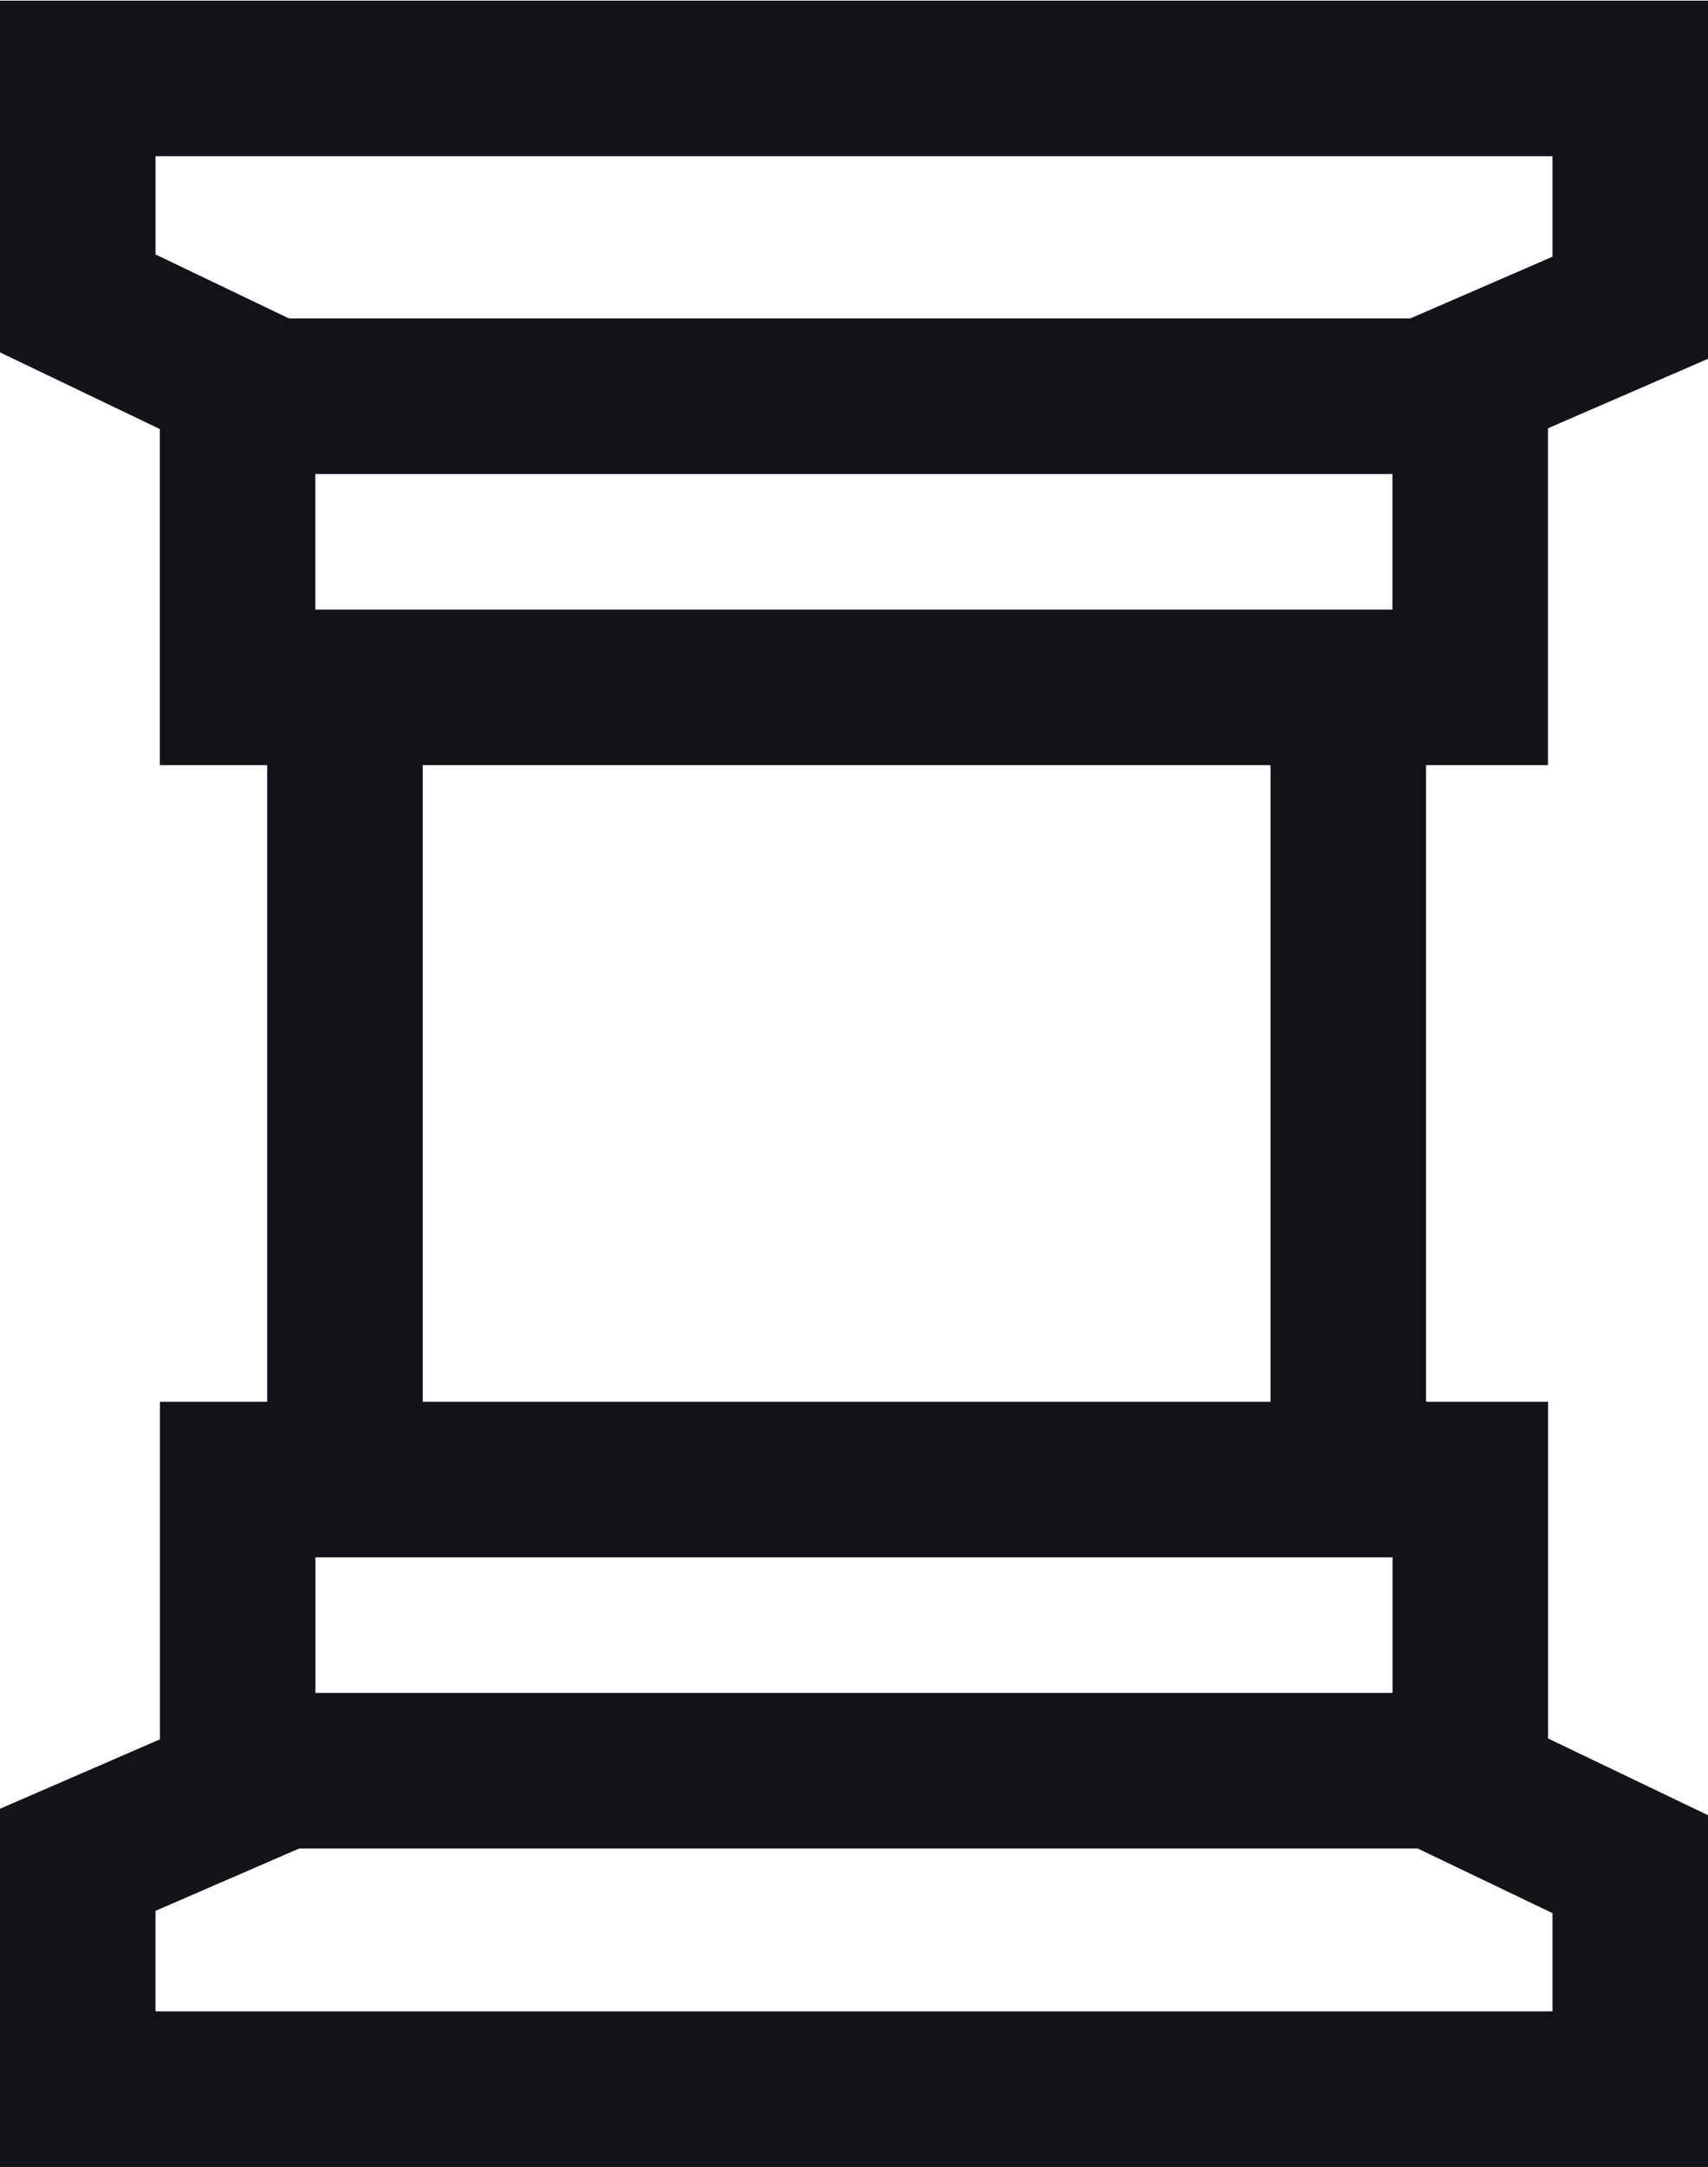 <svg xmlns="http://www.w3.org/2000/svg" width="16.476" height="20.892" viewBox="0 0 16.476 20.892">
    <defs>
        <style>
            .cls-1{fill:none;stroke:#121319;stroke-miterlimit:10;stroke-width:1.5px}
        </style>
    </defs>
    <g id="Group_1734" data-name="Group 1734" transform="translate(15069.382 -739.45)">
        <g id="Group_1700" data-name="Group 1700" transform="translate(-13934.786 157.475)">
            <path id="Rectangle_682" d="M0 0h11.89v2.807H0z" class="cls-1" data-name="Rectangle 682" transform="translate(-1132.303 596.239)"/>
            <path id="Path_942" d="M-1120.956 598.947l2.086 1v2.169h-14.976v-2.211l2.211-.959" class="cls-1" data-name="Path 942"/>
            <path id="Rectangle_683" d="M0 0h11.89v2.807H0z" class="cls-1" data-name="Rectangle 683" transform="rotate(180 -560.207 294.301)"/>
            <path id="Path_943" d="M-1131.76 585.9l-2.086-1v-2.169h14.976v2.211l-2.211.959" class="cls-1" data-name="Path 943"/>
            <path id="Line_258" d="M0 7.882V0" class="cls-1" data-name="Line 258" transform="translate(-1121.59 588.52)"/>
            <path id="Line_259" d="M0 7.882V0" class="cls-1" data-name="Line 259" transform="translate(-1131.268 588.52)"/>
        </g>
    </g>
</svg>
